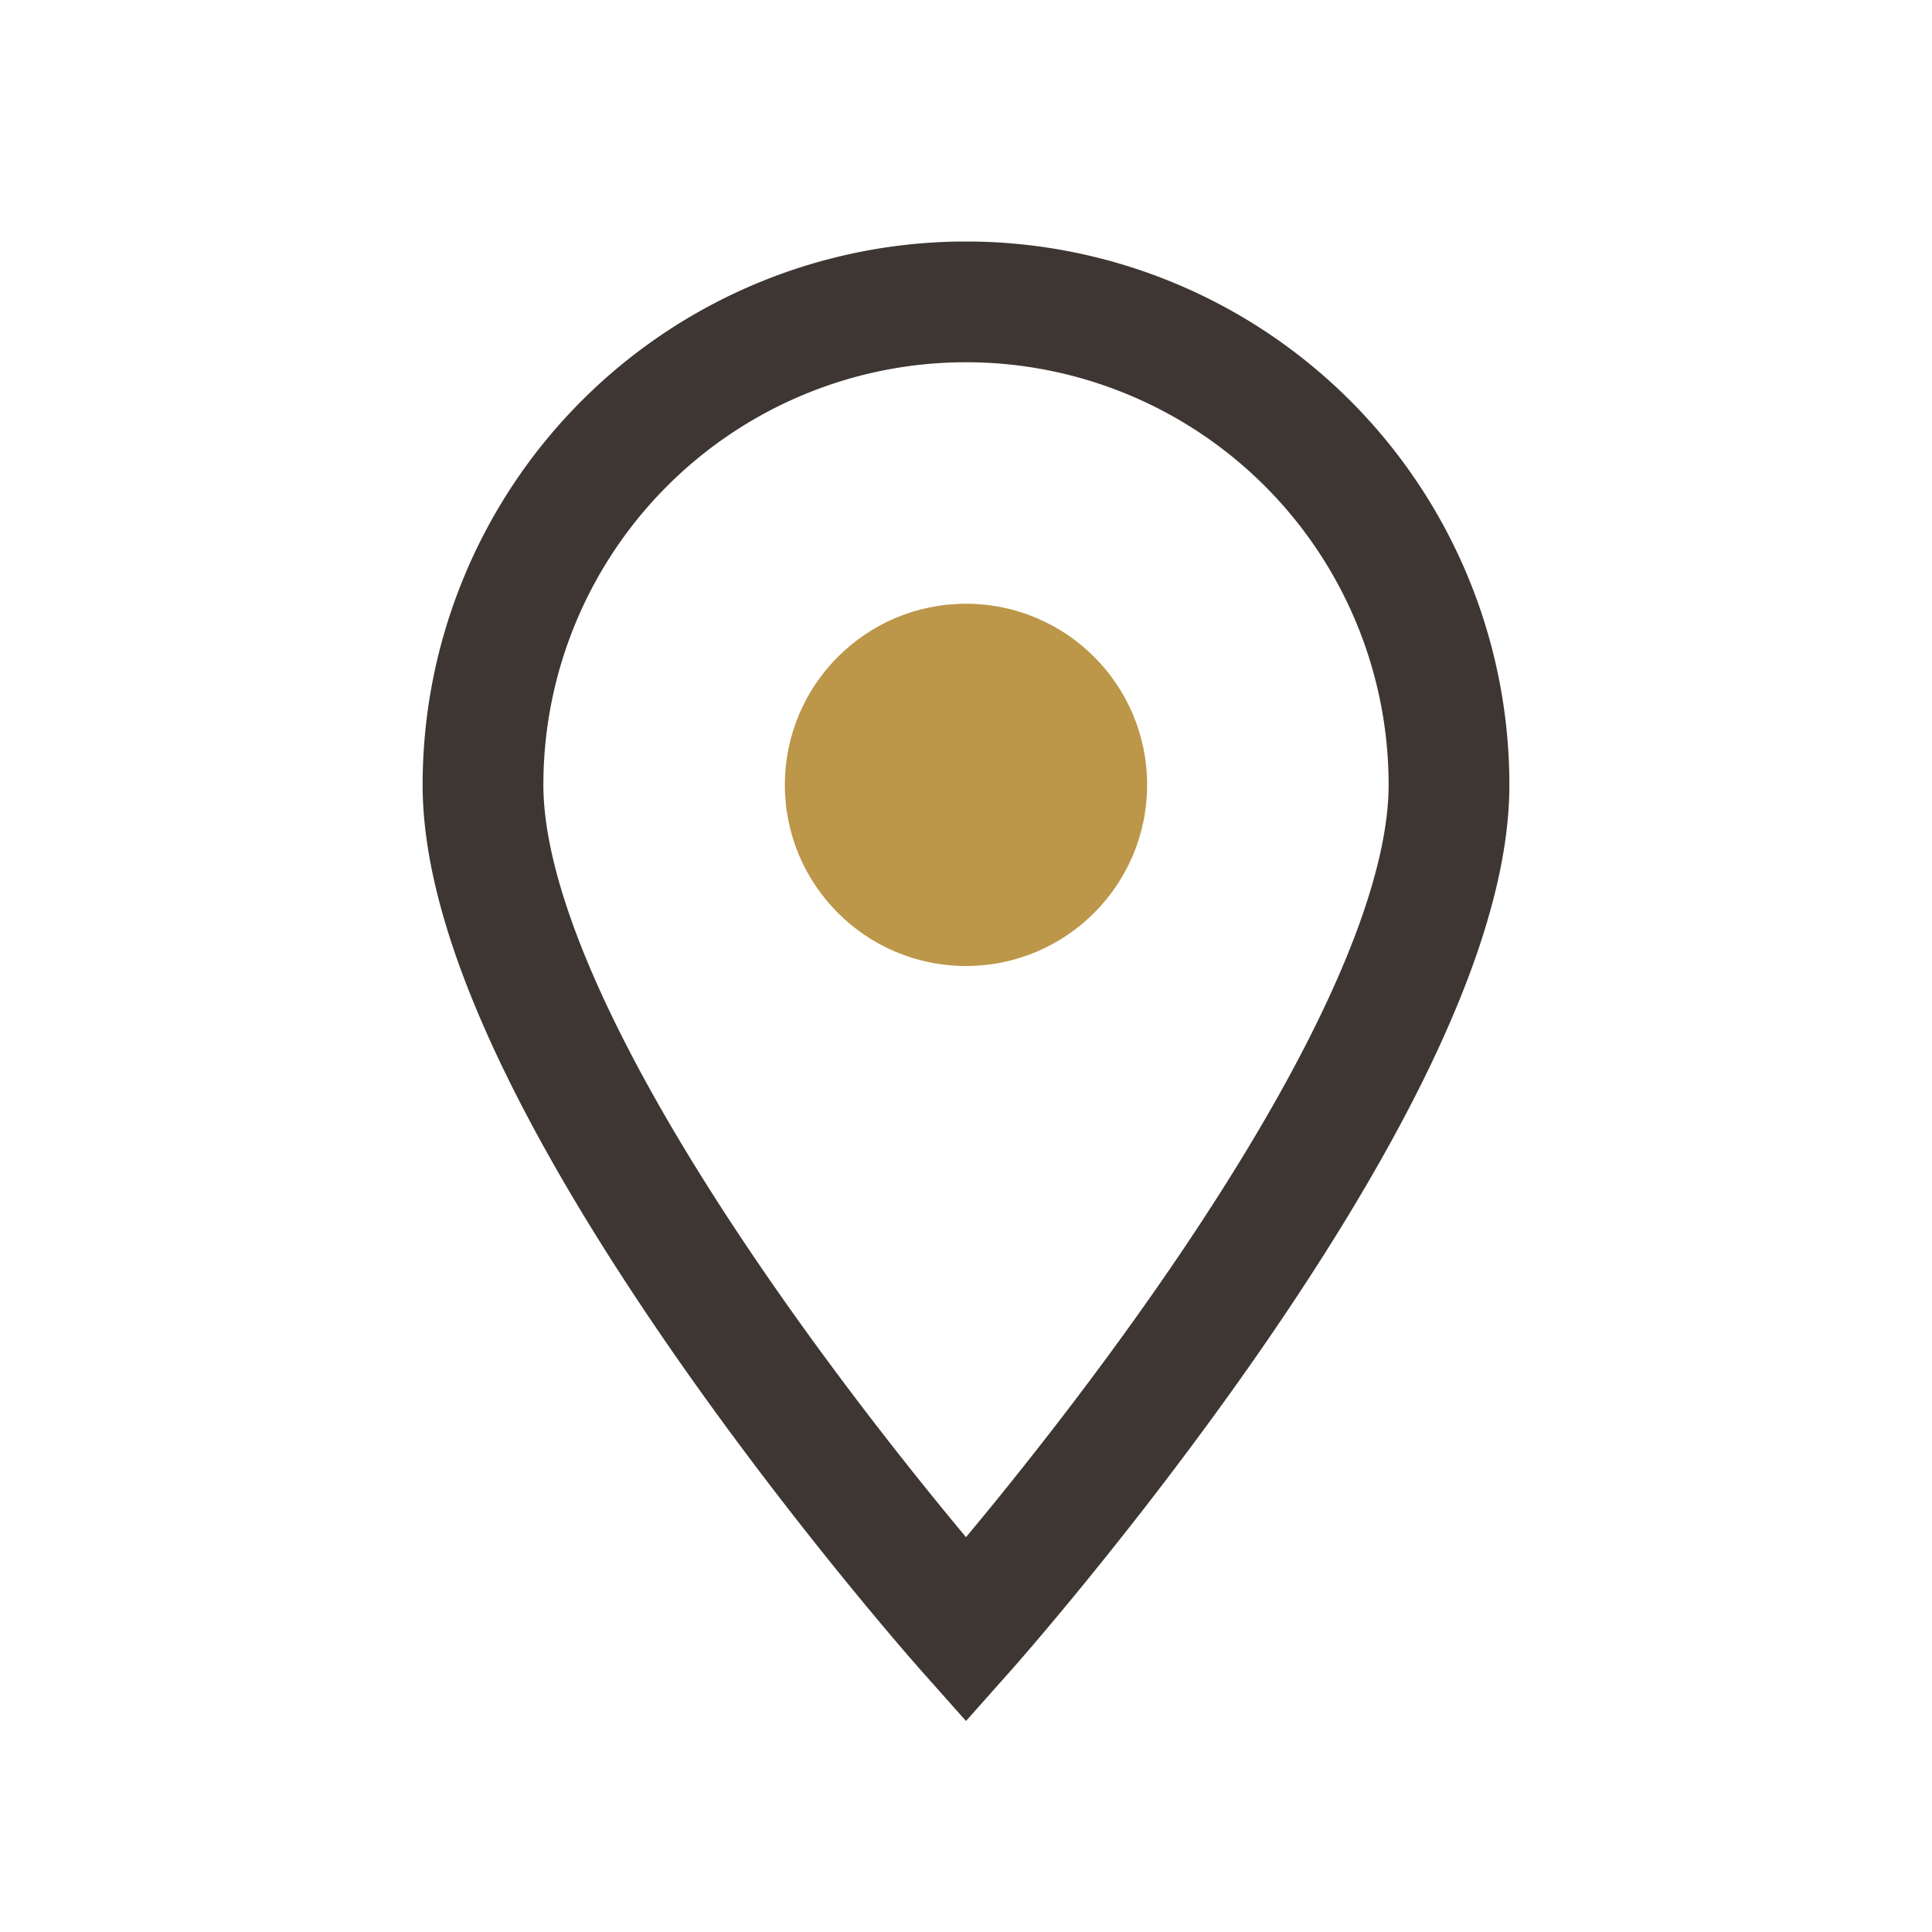 <?xml version="1.0" encoding="UTF-8"?>
<svg xmlns="http://www.w3.org/2000/svg" width="32" height="32" viewBox="0 0 32 32"><path d="M16 27s8-9 8-14a8 8 0 1 0-16 0c0 5 8 14 8 14z" fill="none" stroke="#3E3632" stroke-width="2"/><circle cx="16" cy="13" r="3" fill="#BC9649"/></svg>